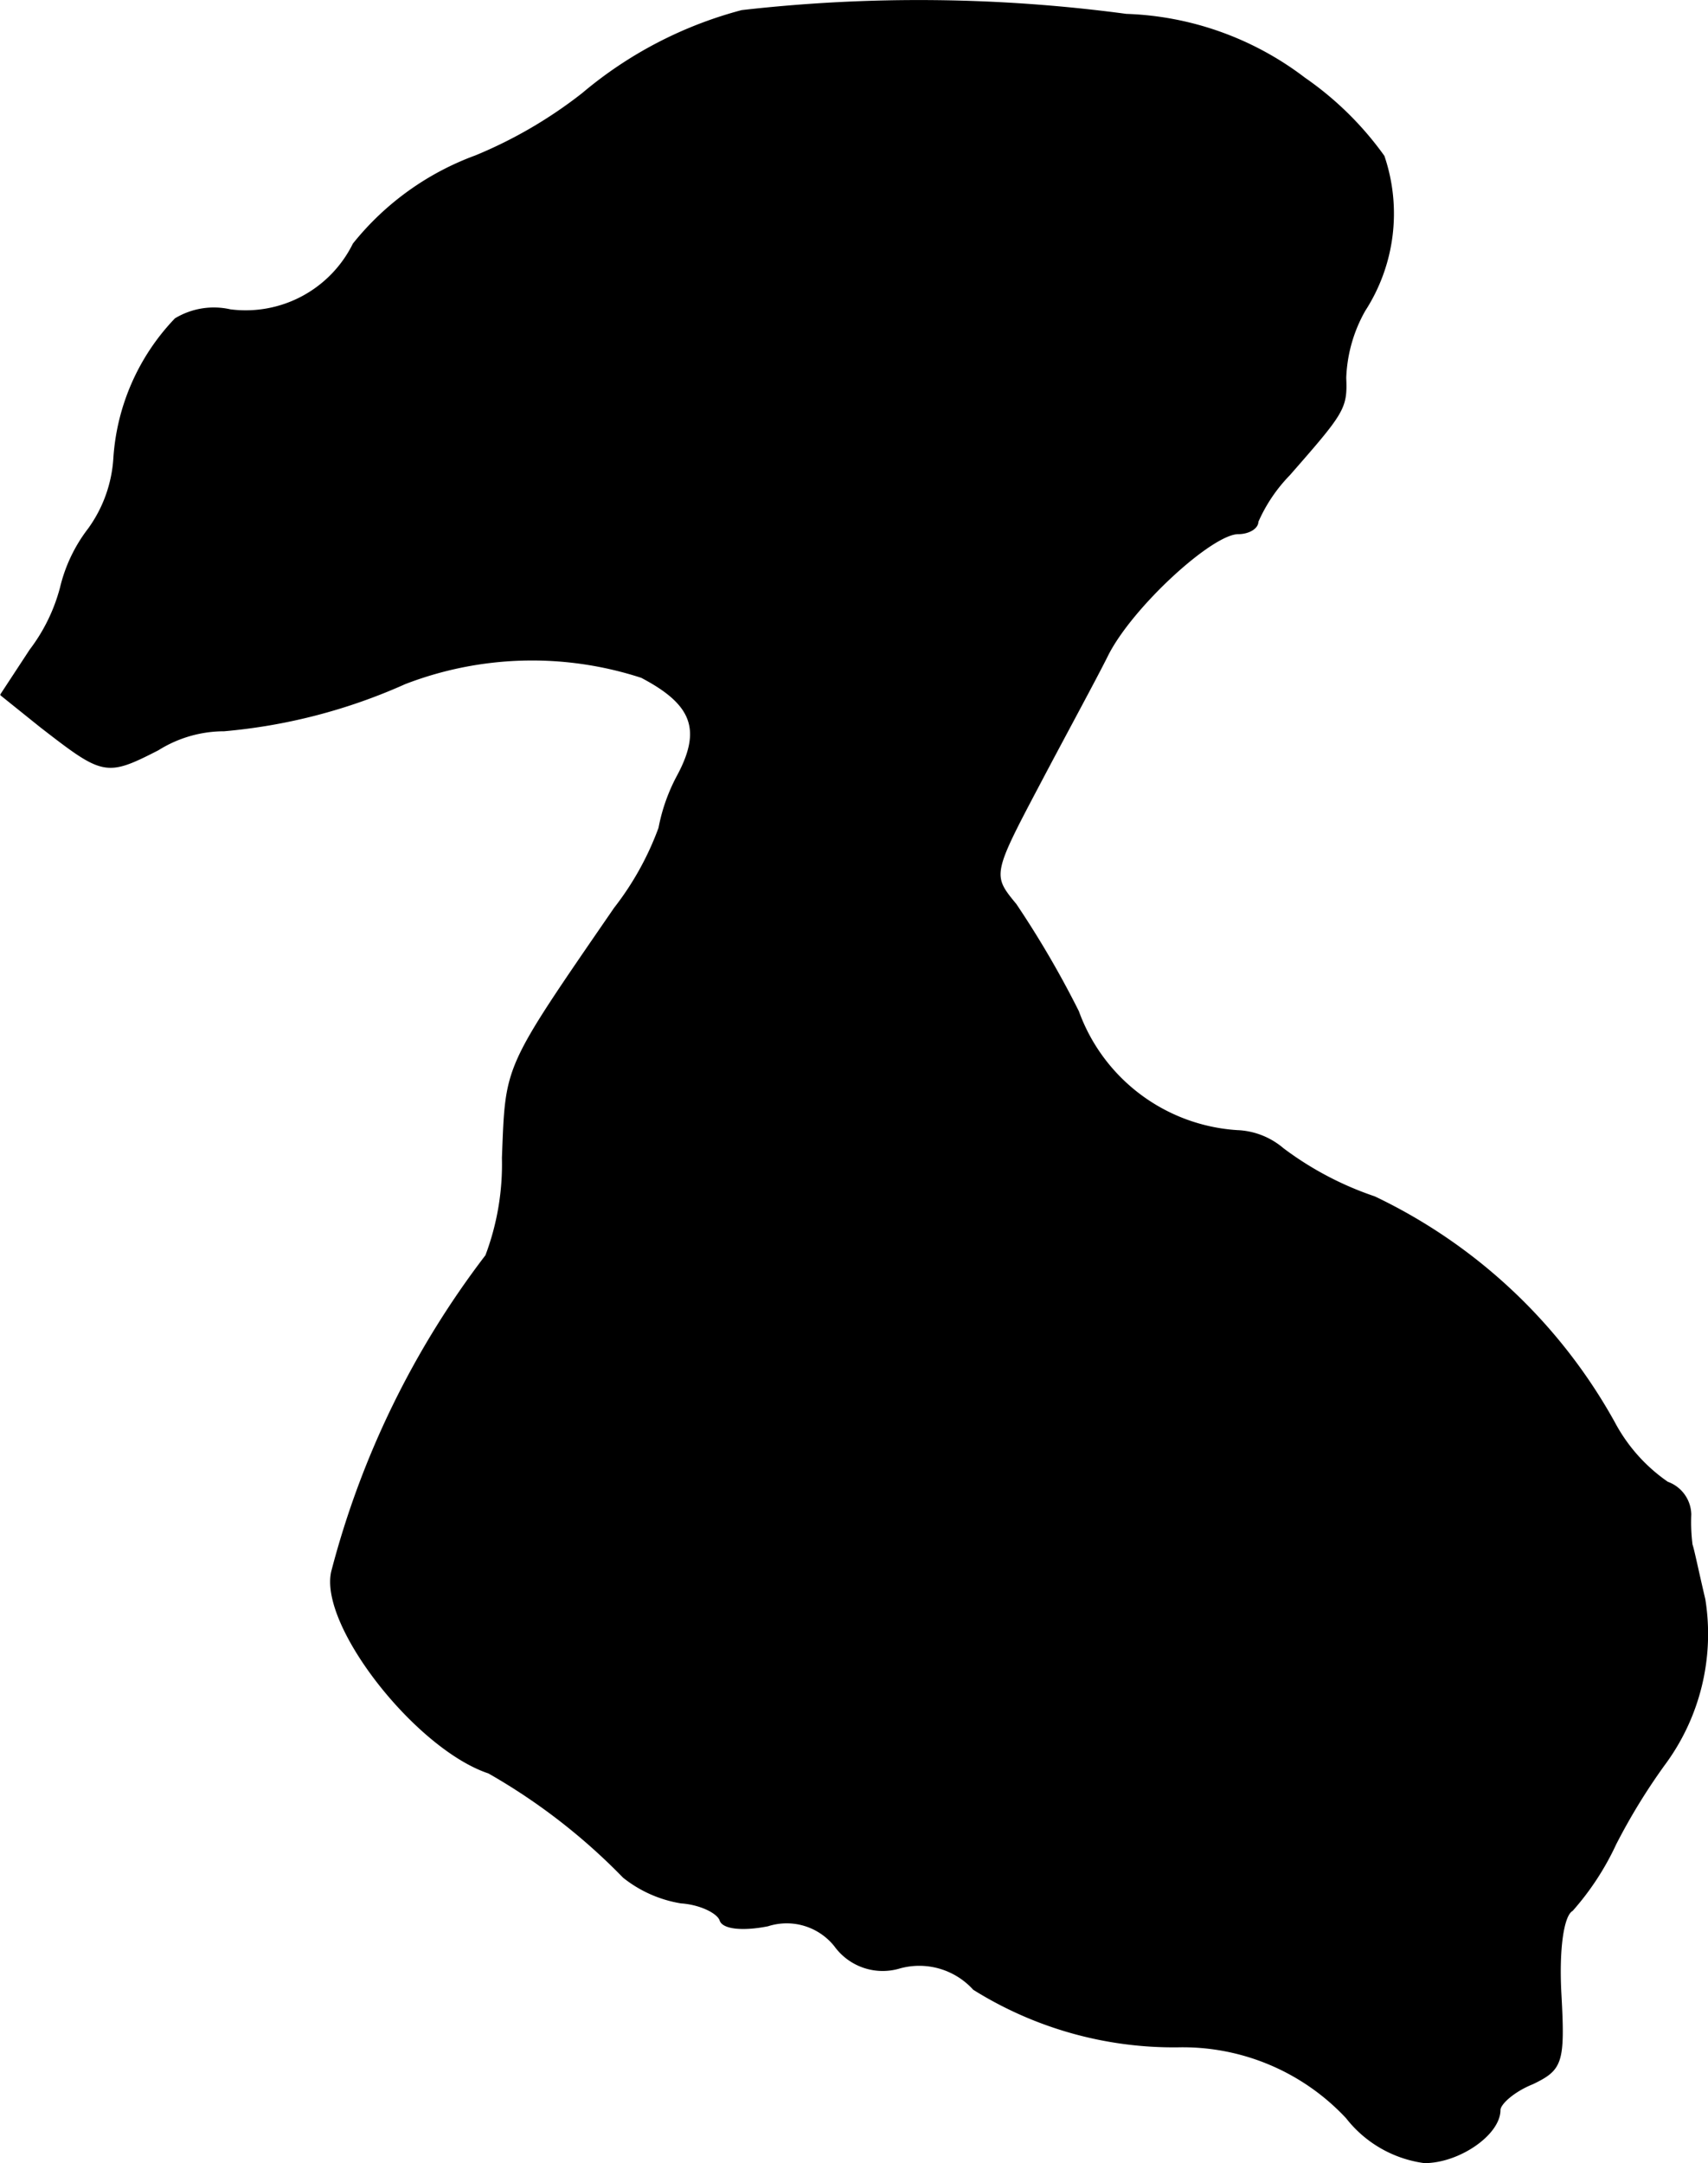 <?xml version="1.0" encoding="UTF-8"?>
<svg xmlns="http://www.w3.org/2000/svg"
     version="1.1"
     width="2.867mm"
     height="3.631mm"
     viewBox="0 0 8.127 10.294">
   <defs>
      <style type="text/css"><![CDATA[
      .a {
        stroke: #000;
        stroke-linecap: round;
        stroke-linejoin: round;
        stroke-width: 0.01px;
      }
    ]]></style>
   </defs>
   <path class="a"
         d="M3.53.053a1.941,1.941,0,0,0-.757.394,2.156,2.156,0,0,1-.509.297,1.33,1.33,0,0,0-.581.418.574.574,0,0,1-.588.315.352.352,0,0,0-.26.042,1.056,1.056,0,0,0-.291.66A.643.643,0,0,1,.423,2.518a.736.736,0,0,0-.133.279.847.847,0,0,1-.145.297l-.139.212.188.151c.297.23.309.236.557.109a.594.594,0,0,1,.315-.091,2.673,2.673,0,0,0,.86-.224,1.683,1.683,0,0,1,1.127-.03c.242.127.291.248.176.466a.865.865,0,0,0-.091.254,1.412,1.412,0,0,1-.212.382c-.533.775-.515.739-.533,1.187a1.233,1.233,0,0,1-.079.466,4.222,4.222,0,0,0-.733,1.502c-.061.254.4.842.745.957a2.89,2.89,0,0,1,.642.497.59.59,0,0,0,.273.121c.091.006.176.048.188.085s.103.048.224.024a.295.295,0,0,1,.321.097.279.279,0,0,0,.309.103.351.351,0,0,1,.351.103,1.794,1.794,0,0,0,.969.273,1.068,1.068,0,0,1,.806.339.563.563,0,0,0,.369.212c.164,0,.357-.133.357-.248,0-.03.067-.091.157-.127.139-.067.151-.097.133-.424-.012-.218.012-.376.055-.4a1.298,1.298,0,0,0,.206-.315,2.914,2.914,0,0,1,.23-.376,1.042,1.042,0,0,0,.194-.787c-.03-.127-.055-.248-.061-.26a.861.861,0,0,1-.006-.145.164.164,0,0,0-.109-.151.806.806,0,0,1-.254-.285A2.564,2.564,0,0,0,6.54,5.698a1.551,1.551,0,0,1-.436-.23.355.355,0,0,0-.218-.085.865.865,0,0,1-.757-.569,4.62,4.62,0,0,0-.297-.509c-.115-.139-.115-.145.109-.569.121-.23.273-.509.327-.618.115-.23.497-.581.624-.581.048,0,.091-.024.091-.055a.758.758,0,0,1,.151-.224c.26-.297.273-.315.267-.46a.702.702,0,0,1,.091-.321.848.848,0,0,0,.091-.733A1.539,1.539,0,0,0,6.207.374a1.476,1.476,0,0,0-.848-.303A7.441,7.441,0,0,0,3.53.053Z"/>
</svg>
